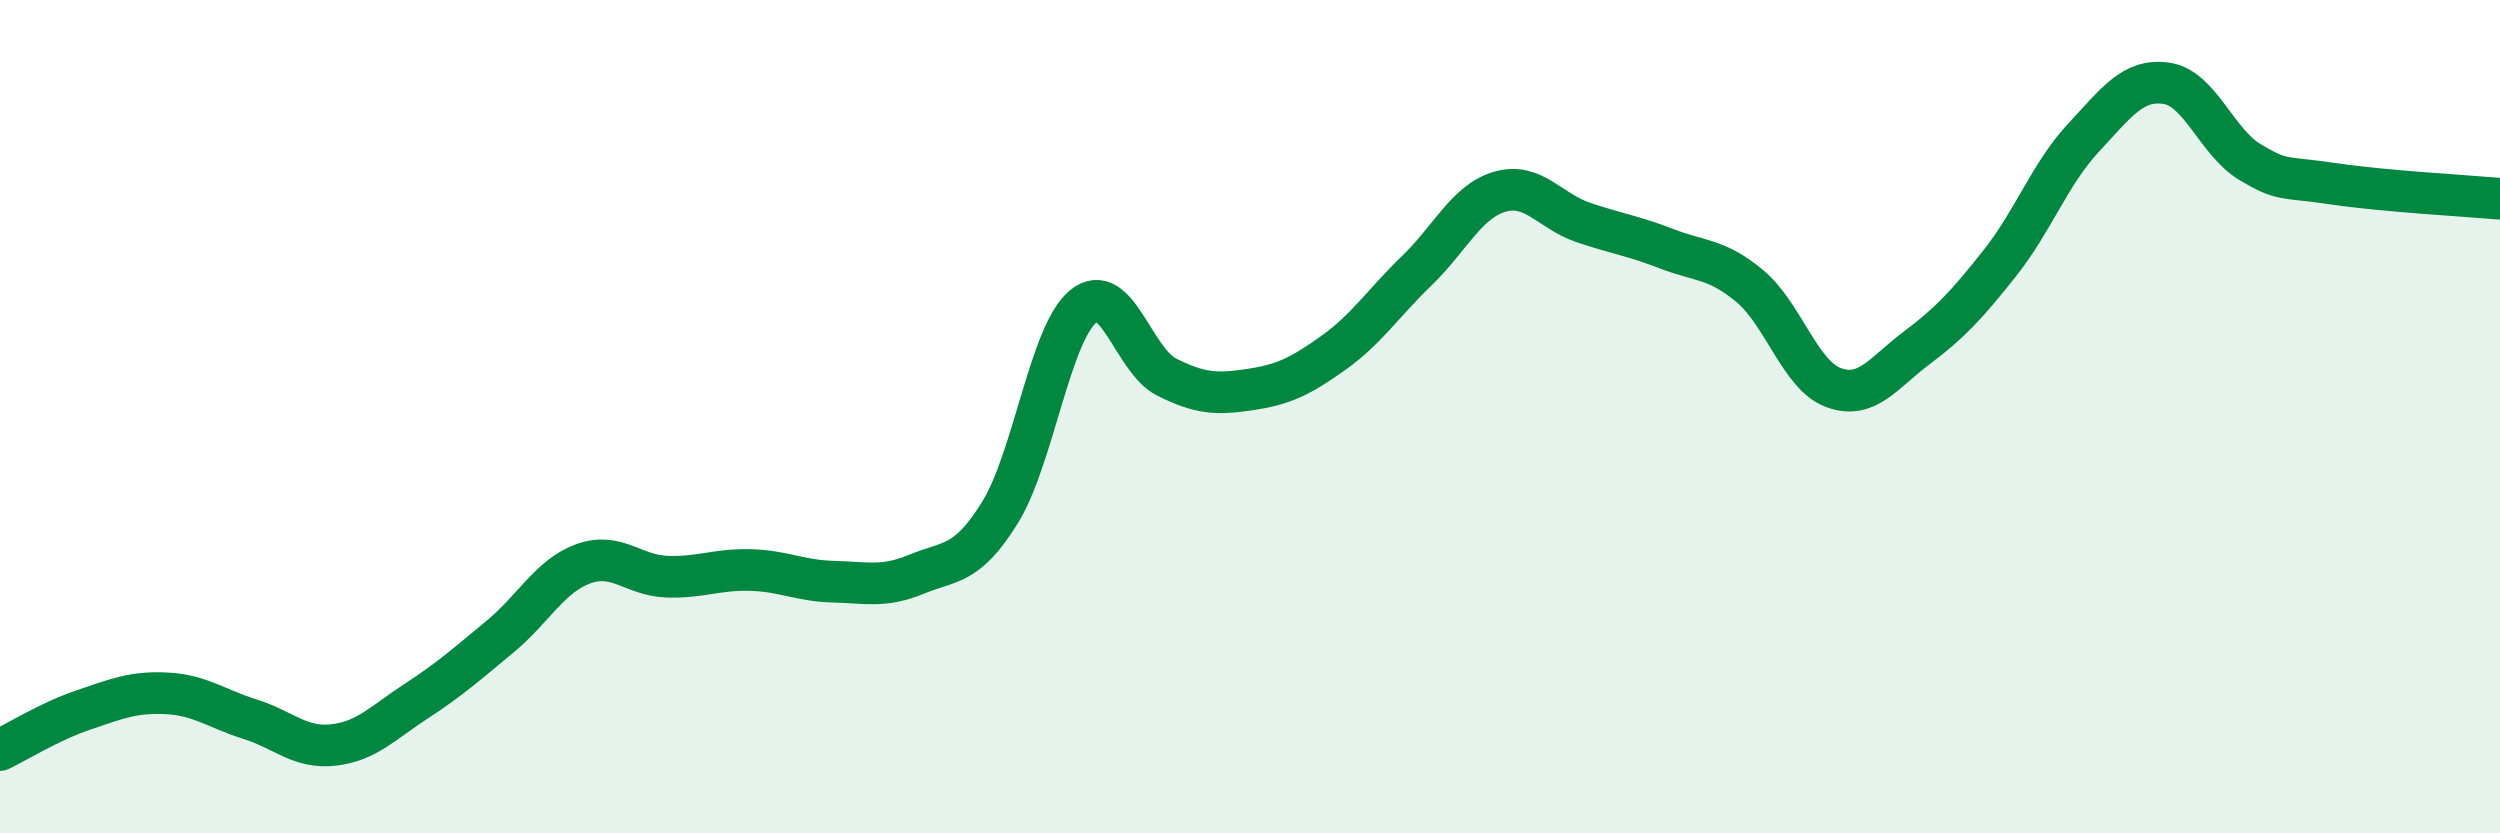 
    <svg width="60" height="20" viewBox="0 0 60 20" xmlns="http://www.w3.org/2000/svg">
      <path
        d="M 0,18 C 0.4,17.81 1.2,17.31 2,17.04 C 2.8,16.77 3.2,16.6 4,16.64 C 4.8,16.68 5.2,17.01 6,17.26 C 6.8,17.51 7.2,17.97 8,17.88 C 8.8,17.79 9.2,17.34 10,16.82 C 10.8,16.3 11.2,15.94 12,15.28 C 12.8,14.62 13.2,13.82 14,13.53 C 14.8,13.24 15.2,13.81 16,13.84 C 16.8,13.87 17.2,13.66 18,13.68 C 18.8,13.7 19.2,13.94 20,13.96 C 20.8,13.98 21.2,14.11 22,13.78 C 22.8,13.45 23.2,13.59 24,12.3 C 24.8,11.01 25.2,8 26,7.35 C 26.8,6.7 27.2,8.65 28,9.05 C 28.8,9.45 29.2,9.47 30,9.35 C 30.8,9.23 31.2,9.04 32,8.47 C 32.8,7.9 33.2,7.27 34,6.5 C 34.8,5.73 35.2,4.83 36,4.6 C 36.8,4.37 37.2,5.07 38,5.34 C 38.8,5.61 39.2,5.66 40,5.97 C 40.8,6.28 41.2,6.2 42,6.87 C 42.8,7.54 43.2,9 44,9.3 C 44.8,9.6 45.2,8.95 46,8.35 C 46.8,7.75 47.2,7.32 48,6.31 C 48.8,5.3 49.2,4.17 50,3.31 C 50.8,2.45 51.2,1.88 52,2 C 52.8,2.12 53.2,3.41 54,3.89 C 54.8,4.37 54.8,4.23 56,4.41 C 57.2,4.59 59.2,4.7 60,4.77L60 20L0 20Z"
        fill="#008740"
        opacity="0.1"
        stroke-linecap="round"
        stroke-linejoin="round"
      />
      <path
        d="M 0,18 C 0.4,17.81 1.2,17.31 2,17.04 C 2.8,16.77 3.2,16.6 4,16.64 C 4.8,16.68 5.2,17.01 6,17.26 C 6.8,17.51 7.2,17.97 8,17.88 C 8.8,17.79 9.2,17.34 10,16.82 C 10.8,16.3 11.2,15.94 12,15.28 C 12.8,14.62 13.2,13.82 14,13.53 C 14.8,13.24 15.2,13.81 16,13.84 C 16.8,13.87 17.2,13.66 18,13.68 C 18.8,13.7 19.2,13.94 20,13.96 C 20.8,13.98 21.2,14.11 22,13.78 C 22.8,13.45 23.2,13.59 24,12.3 C 24.8,11.01 25.2,8 26,7.35 C 26.8,6.7 27.2,8.65 28,9.05 C 28.8,9.45 29.2,9.47 30,9.35 C 30.8,9.23 31.2,9.04 32,8.47 C 32.8,7.9 33.2,7.27 34,6.5 C 34.8,5.73 35.2,4.83 36,4.6 C 36.8,4.37 37.2,5.07 38,5.34 C 38.8,5.61 39.2,5.66 40,5.97 C 40.8,6.28 41.2,6.2 42,6.87 C 42.8,7.54 43.2,9 44,9.3 C 44.8,9.6 45.2,8.95 46,8.35 C 46.8,7.75 47.2,7.32 48,6.31 C 48.8,5.3 49.2,4.17 50,3.31 C 50.8,2.45 51.2,1.88 52,2 C 52.8,2.12 53.2,3.41 54,3.89 C 54.8,4.37 54.8,4.23 56,4.41 C 57.2,4.59 59.2,4.7 60,4.77"
        stroke="#008740"
        stroke-width="1"
        fill="none"
        stroke-linecap="round"
        stroke-linejoin="round"
      />
    </svg>
  